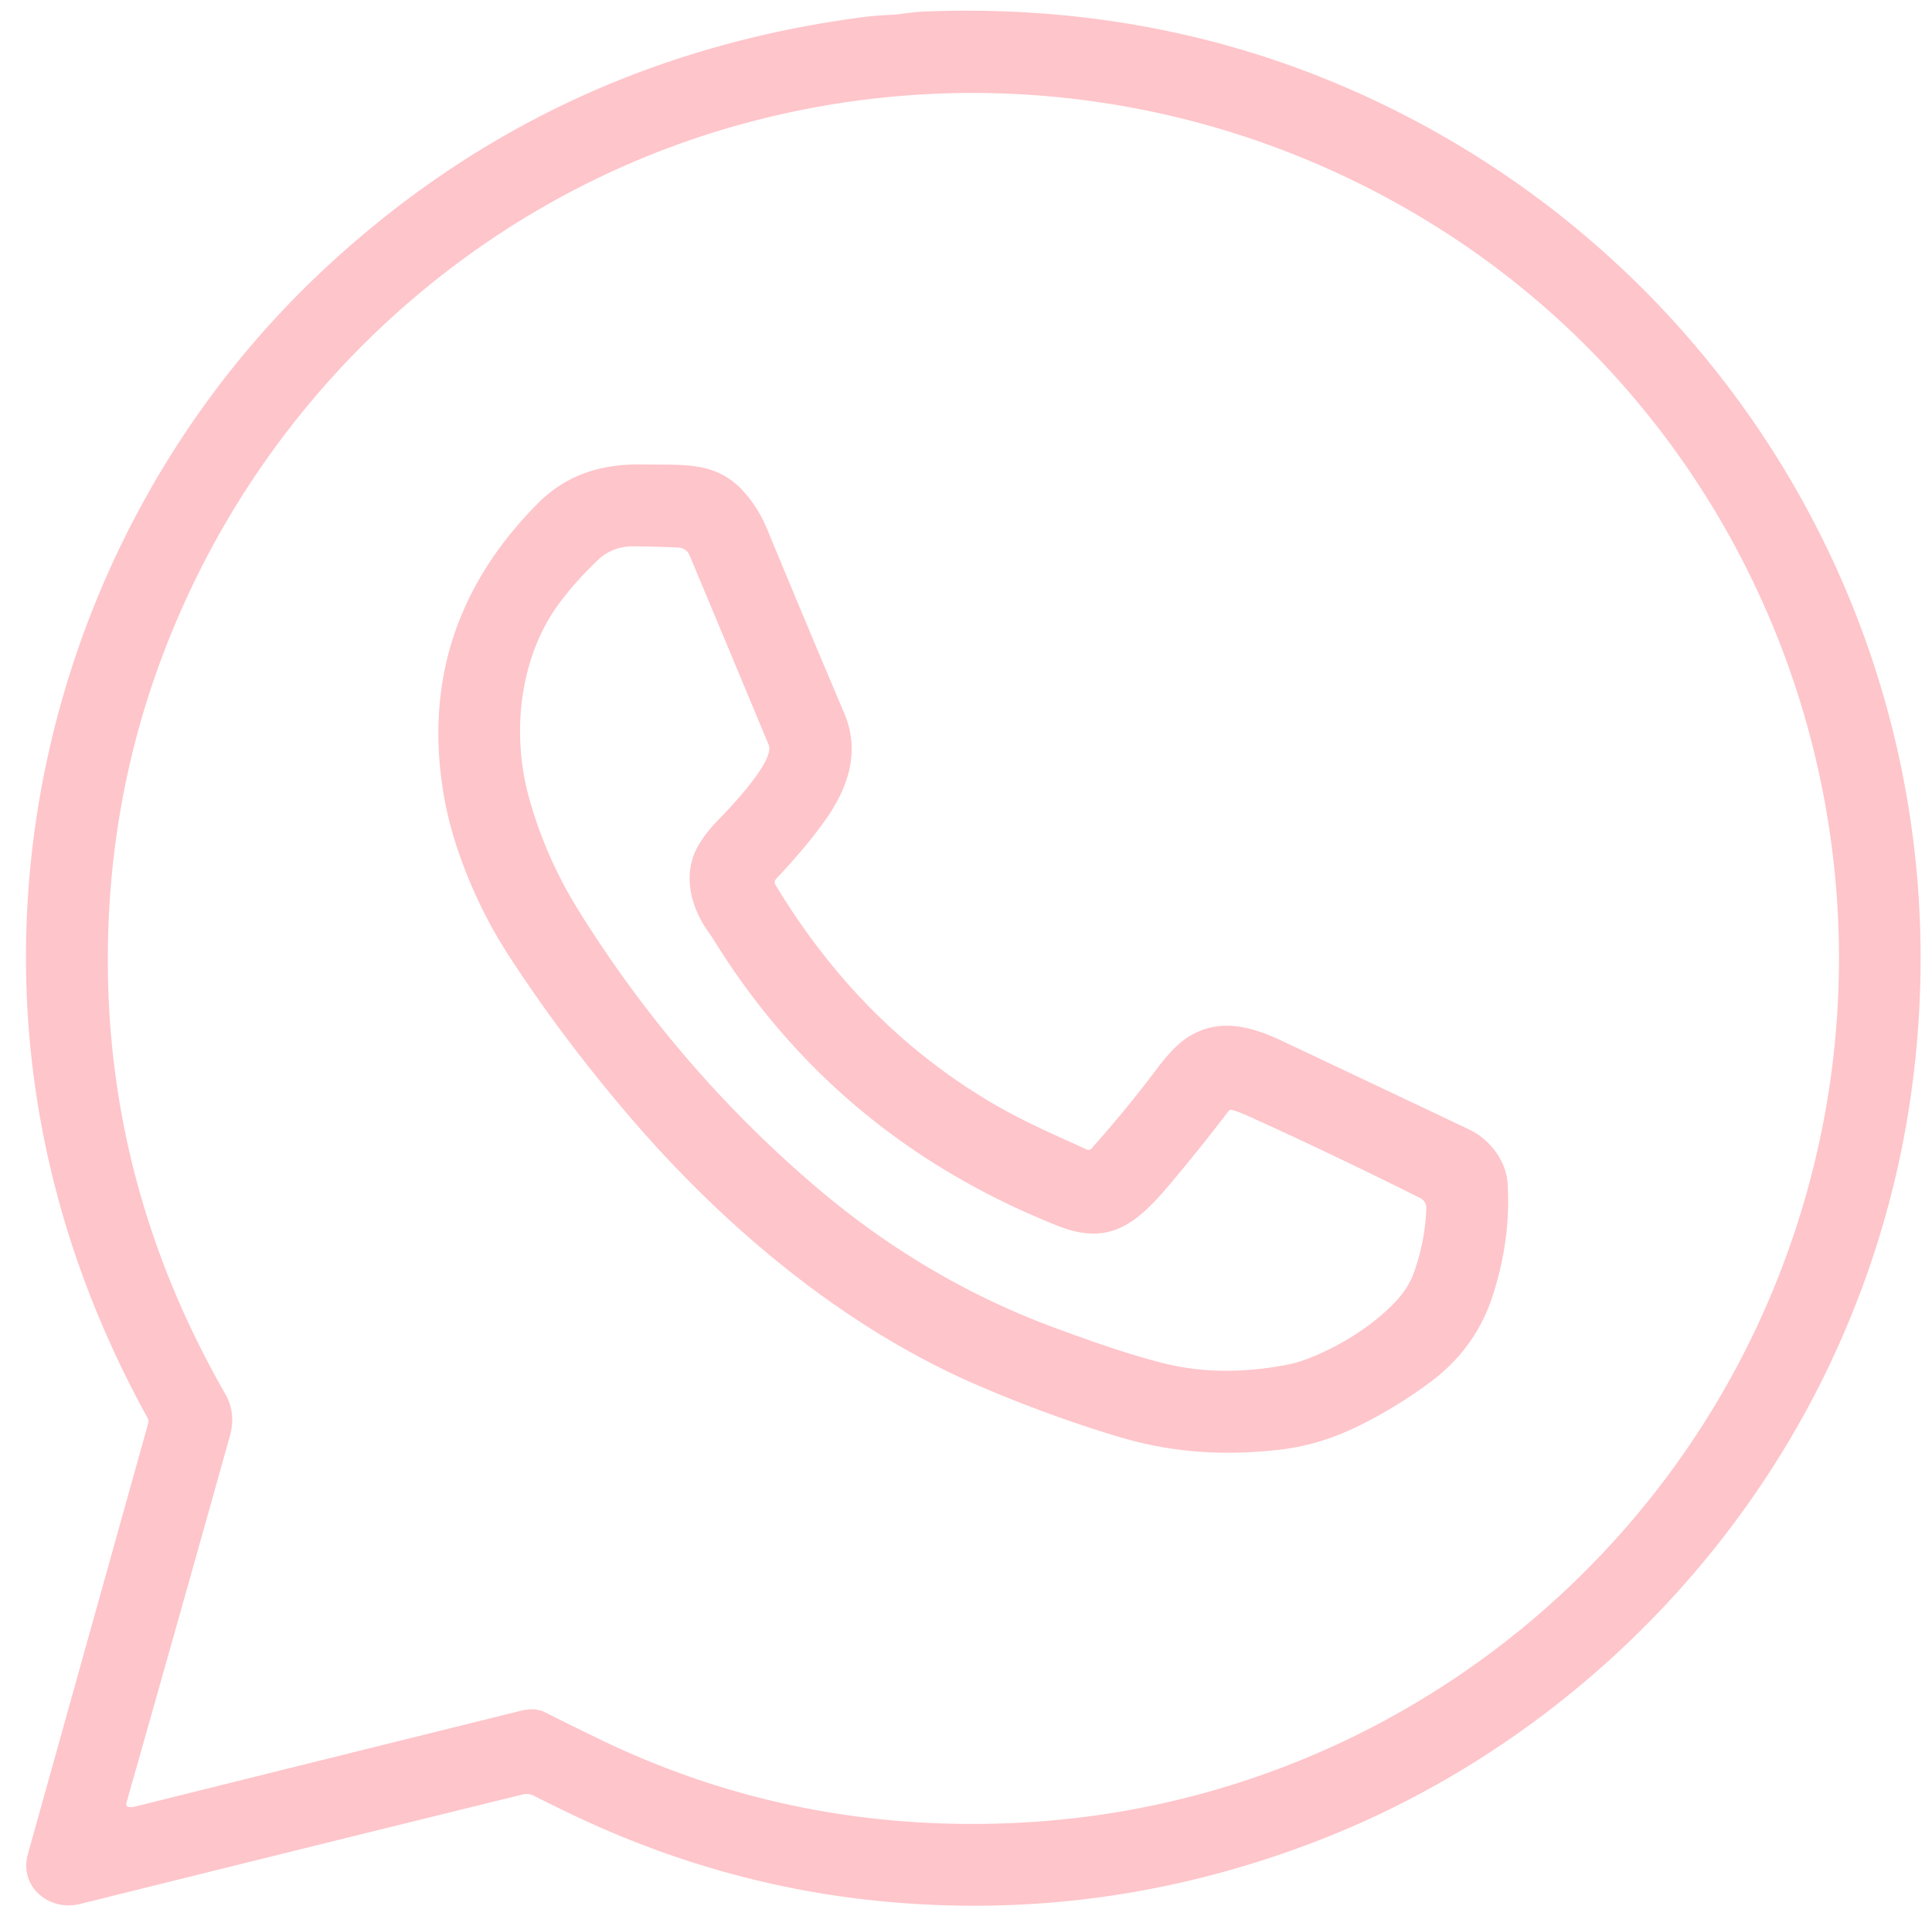 <?xml version="1.0" encoding="UTF-8" standalone="no"?><svg xmlns="http://www.w3.org/2000/svg" xmlns:xlink="http://www.w3.org/1999/xlink" fill="#fec5ca" height="422" preserveAspectRatio="xMidYMid meet" version="1" viewBox="12.2 15.7 424.3 421.7" width="424" zoomAndPan="magnify"><g id="change1_1"><path d="M 126.99 409.44 C 94.59 417.41 62.20 425.42 29.82 433.48 C 22.95 435.19 16.33 429.68 18.33 422.51 Q 31.72 374.54 44.73 328.01 A 1.72 1.69 -52.1 0 0 44.58 326.72 Q 23.52 288.43 19.07 247.28 C 12.19 183.52 36.06 118.80 83.13 74.75 Q 132.85 28.21 201.59 19.18 Q 204.49 18.80 207.33 18.69 C 209.97 18.58 212.55 18.03 215.23 17.93 Q 272.54 15.70 321.41 41.08 C 392.44 77.98 436.49 152.08 433.89 232.54 Q 432.48 276.36 413.82 315.47 C 391.18 362.92 350.23 400.84 301.44 419.66 Q 255.34 437.44 206.78 432.98 Q 170.32 429.64 136.34 413.13 Q 132.96 411.49 129.40 409.71 A 3.52 3.48 -38.3 0 0 126.99 409.44 Z M 61.65 321.45 Q 64.09 325.71 62.70 330.68 Q 51.34 371.24 39.97 411.26 Q 39.74 412.07 40.57 412.19 Q 41.16 412.28 41.74 412.13 Q 85.84 401.16 126.62 391.05 Q 129.71 390.28 131.93 391.41 Q 137.95 394.45 144.01 397.37 Q 186.68 417.99 235.40 415.68 C 319.65 411.68 390.99 352.46 410.77 270.44 C 429.80 191.54 396.59 108.43 327.70 65.20 C 280.91 35.84 224.06 28.07 171.32 43.74 C 120.50 58.84 78.21 95.17 55.01 142.85 Q 35.68 182.57 35.88 227.05 Q 36.10 276.88 61.65 321.45 Z"/></g><g id="change1_2"><path d="M 250.88 267.81 Q 251.48 268.09 251.92 267.59 Q 259.81 258.73 266.26 250.11 Q 269.63 245.60 272.38 243.64 C 279.22 238.77 286.47 240.54 293.63 243.91 Q 313.12 253.10 334.85 263.42 C 339.28 265.52 342.97 270.21 343.29 275.19 Q 344.06 287.36 340.05 299.84 Q 336.30 311.49 326.29 318.91 Q 318.94 324.37 310.81 328.40 Q 302.04 332.76 293.11 333.75 C 280.95 335.10 269.66 334.45 257.73 330.86 Q 242.28 326.21 226.87 319.57 C 197.87 307.08 171.66 285.27 150.68 260.83 Q 135.52 243.15 123.70 224.87 C 117.28 214.94 111.80 202.07 109.76 190.56 Q 103.20 153.43 130.12 126.13 C 136.60 119.56 144.38 117.16 153.71 117.39 C 162.08 117.59 169.50 116.50 175.70 123.54 Q 178.80 127.06 180.67 131.58 Q 189.39 152.67 197.59 171.96 C 201.08 180.18 198.70 187.99 193.60 195.27 Q 189.54 201.06 182.62 208.43 A 1.04 1.04 0.0 0 0 182.49 209.67 Q 201.05 240.48 230.02 257.58 C 236.76 261.55 243.78 264.59 250.88 267.81 Z M 301.91 312.72 Q 311.39 308.46 317.95 301.99 Q 321.37 298.62 322.70 294.89 Q 325.18 287.96 325.44 280.81 Q 325.50 279.17 323.99 278.42 Q 304.80 268.83 286.12 260.37 Q 284.55 259.66 282.81 259.12 A 0.73 0.73 0.0 0 0 282.00 259.38 Q 275.57 267.83 268.77 275.86 C 261.46 284.49 255.52 288.96 244.46 284.56 Q 196.13 265.31 169.33 222.40 Q 168.49 221.05 167.54 219.70 C 163.83 214.37 162.16 207.34 165.33 201.50 Q 166.97 198.49 169.88 195.51 C 172.35 192.98 182.47 182.45 181.02 178.97 Q 172.43 158.35 163.64 137.33 A 2.78 2.77 -10.1 0 0 161.21 135.64 Q 156.52 135.42 151.50 135.36 Q 146.77 135.30 143.55 138.34 Q 138.87 142.77 135.24 147.58 C 126.37 159.33 124.49 176.02 128.24 190.03 Q 131.81 203.37 139.39 215.53 Q 161.03 250.23 191.72 276.30 Q 215.34 296.36 243.46 306.83 Q 259.12 312.66 268.16 314.85 Q 280.59 317.86 295.01 315.05 Q 298.06 314.45 301.91 312.72 Z"/></g></svg>